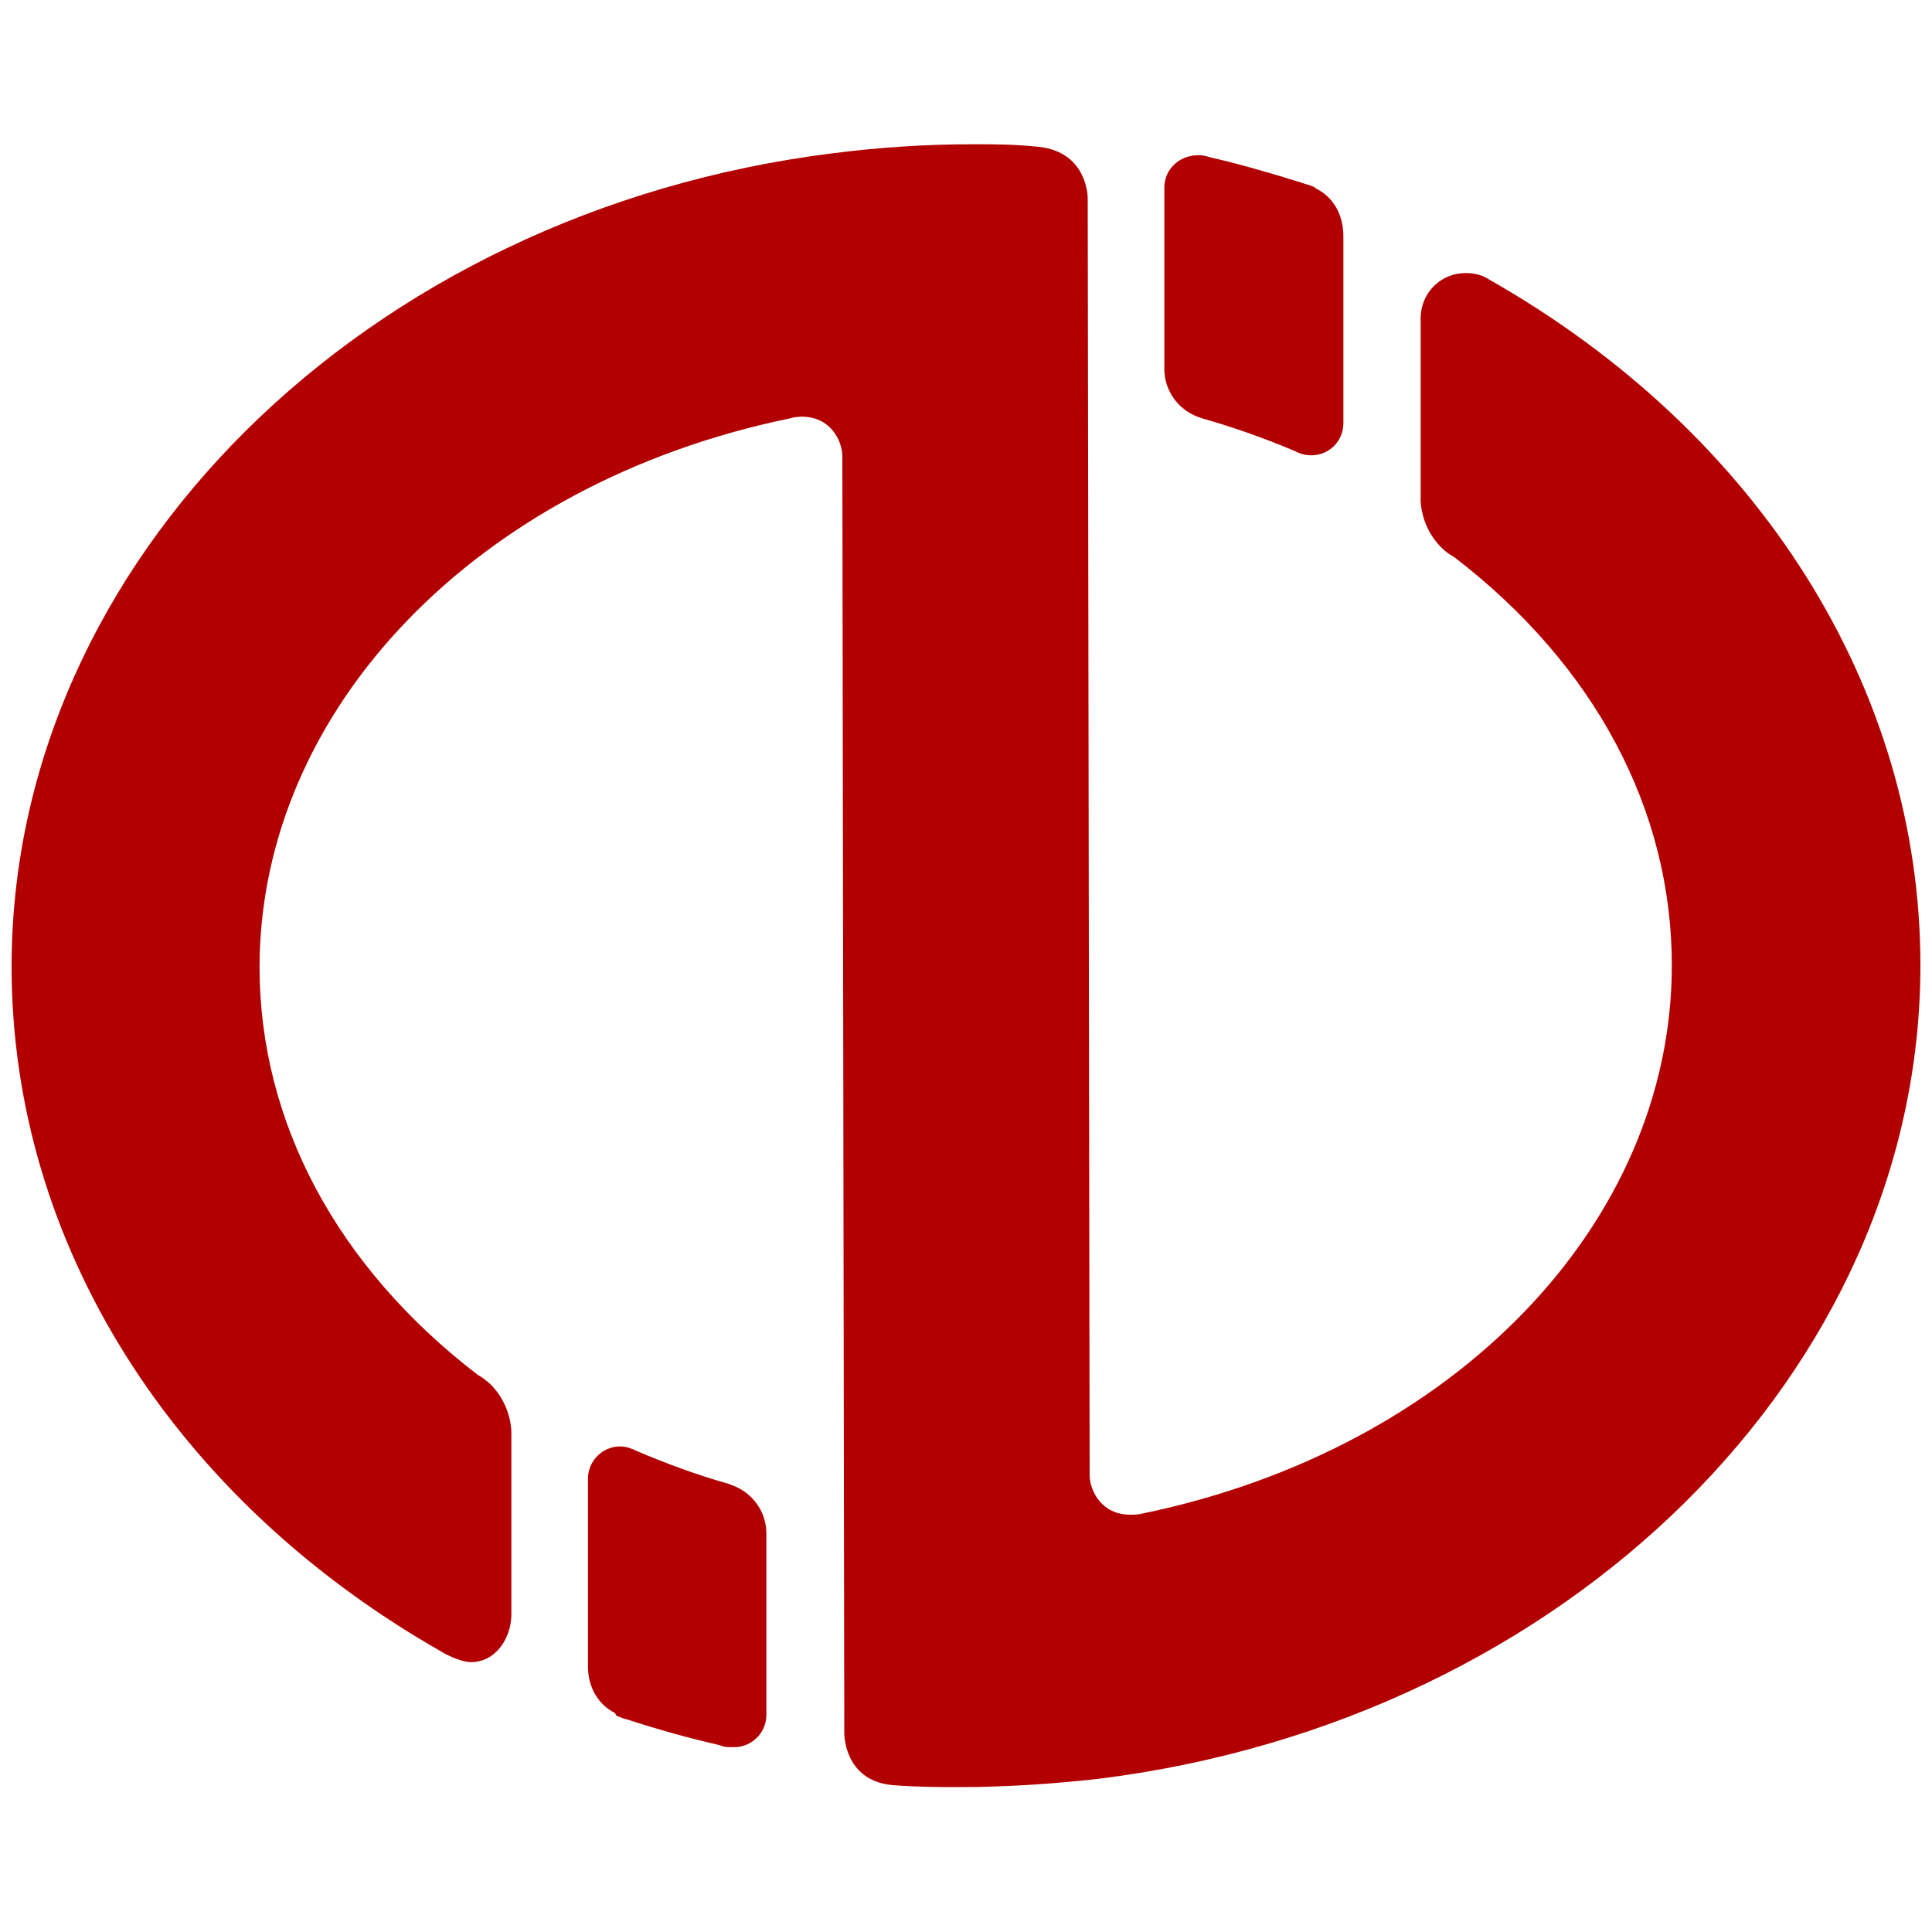 <?xml version="1.0" encoding="utf-8"?>
<!-- Generator: Adobe Illustrator 25.0.0, SVG Export Plug-In . SVG Version: 6.00 Build 0)  -->
<svg version="1.1" id="Layer_1" xmlns="http://www.w3.org/2000/svg" xmlns:xlink="http://www.w3.org/1999/xlink" x="0px" y="0px"
	 width="300px" height="300px" viewBox="0 0 300 300" style="enable-background:new 0 0 300 300;" xml:space="preserve">
<style type="text/css">
	.st0{fill:#B20000;}
</style>
<path class="st0" d="M95.7,266.4c0.7,0.3,1.2,0.5,1.7,0.6c4.9,1.6,9.6,2.9,14.4,4c0.4,0.2,0.9,0.3,1.8,0.3l0.4,0c2.8,0,5-2.3,5-5
	v-28.2c0-3.4-2.2-6.4-5.4-7.5l-0.5-0.2c-5-1.4-9.8-3.2-14.5-5.2c-0.3-0.2-0.5-0.2-0.7-0.3c-0.5-0.2-1.1-0.3-1.6-0.3
	c-2.8,0-5,2.3-5,5l0,29.2c0,3.2,1.6,5.9,4.2,7.2"/>
<path class="st0" d="M124.5,64.7c4.4,0,6.2,3.6,6.3,6l0.3,198.4c0,0.8,0.3,7.5,7.6,8.1c3.9,0.3,7,0.3,10.3,0.3
	c7.2,0,14.6-0.5,21.7-1.3c72.7-9.1,127.5-63.4,127.5-126.3c0-42.9-25-82.6-66.8-106.4c-0.3-0.2-0.5-0.3-0.7-0.4
	c-0.9-0.5-2-0.7-3.1-0.7c-3.8,0-6.8,2.9-7,6.7l0,0.8l0,28c0.2,2.8,1.4,5.4,3.4,7.3c0.5,0.5,1.1,0.9,1.8,1.3
	c21.9,16.8,33.8,39.3,33.8,63.4c0,40.1-33.8,75.1-82.1,85.1c-0.7,0.2-1.4,0.2-2,0.2c-4.4,0-6.2-3.6-6.3-6l-0.3-198.4
	c0-0.7-0.3-7.2-7.6-8c-3.9-0.4-6.8-0.4-10.3-0.4c-7.3,0-14.6,0.5-21.7,1.4C56.6,32.9,1.8,87.2,1.8,150.1c0,42.9,25,82.6,66.8,106.4
	c0.3,0.2,0.5,0.3,0.7,0.4c1.2,0.6,2.8,1.2,3.8,1.2c3.9,0,6.2-3.7,6.3-7.2l0-0.6l0-27l0-0.7l0-0.5c-0.2-2.8-1.4-5.4-3.4-7.3
	c-0.6-0.5-1.2-1-1.8-1.3c-21.9-16.8-33.9-39.3-33.9-63.4C40.4,110,74.2,75,122.5,65C123.2,64.8,123.9,64.7,124.5,64.7"/>
<path class="st0" d="M186.1,24.1c-3.1,0-5.3,2.3-5.3,5v28.2c0,3.4,2.2,6.4,5.4,7.5l0.6,0.2c4.9,1.4,9.7,3.1,14.4,5.1
	c0.3,0.2,0.5,0.2,0.7,0.3c0.5,0.2,1.1,0.3,1.7,0.3c2.8,0,5-2.2,5-5l0-29c0-3.4-1.6-6.1-4.2-7.4L204,29c-0.7-0.3-1.3-0.4-1.8-0.6
	c-4.8-1.5-9.6-2.9-14.4-4C187.2,24.2,186.7,24.1,186.1,24.1"/>
</svg>
